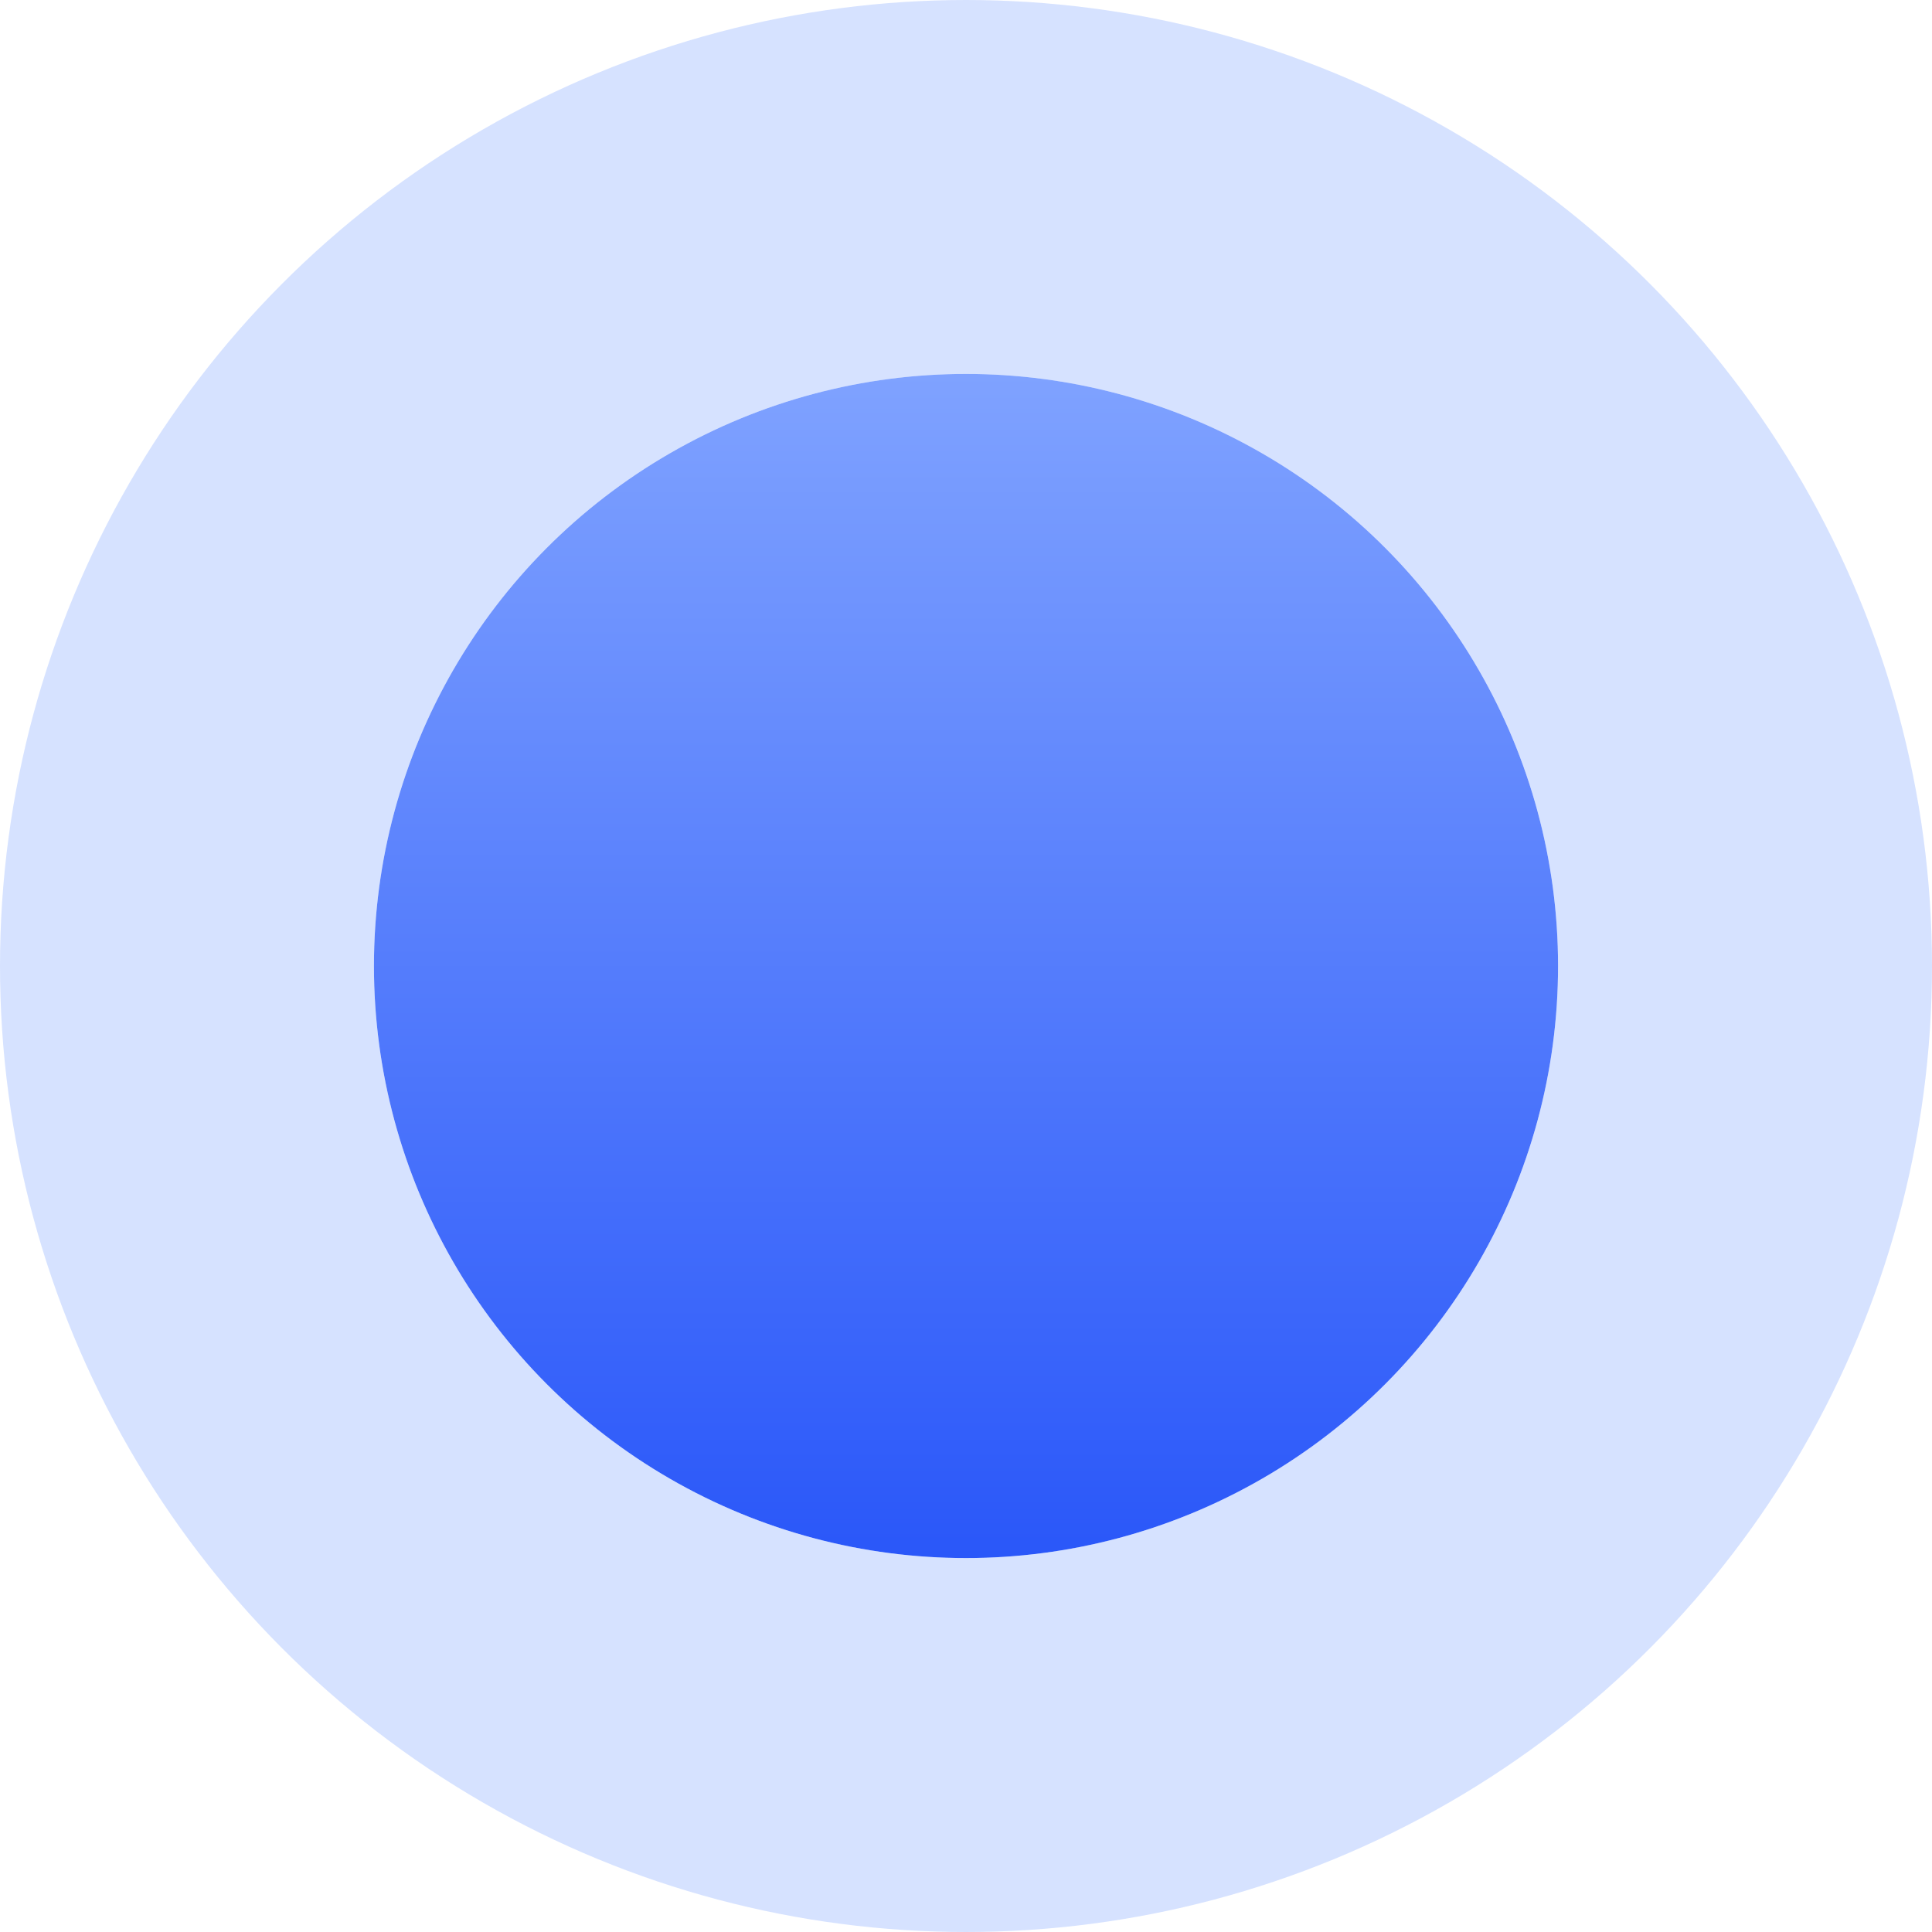 <svg width="31" height="31" viewBox="0 0 31 31" fill="none" xmlns="http://www.w3.org/2000/svg">
<circle cx="15.5" cy="15.5" r="9.5" fill="url(#paint0_linear_315_143)"/>
<circle cx="15.5" cy="15.5" r="12.5" stroke="#7FA2FF" stroke-opacity="0.32" stroke-width="6"/>
<defs>
<linearGradient id="paint0_linear_315_143" x1="15.5" y1="6" x2="15.5" y2="25" gradientUnits="userSpaceOnUse">
<stop stop-color="#7FA2FF"/>
<stop offset="1" stop-color="#2A57F9"/>
</linearGradient>
</defs>
</svg>

